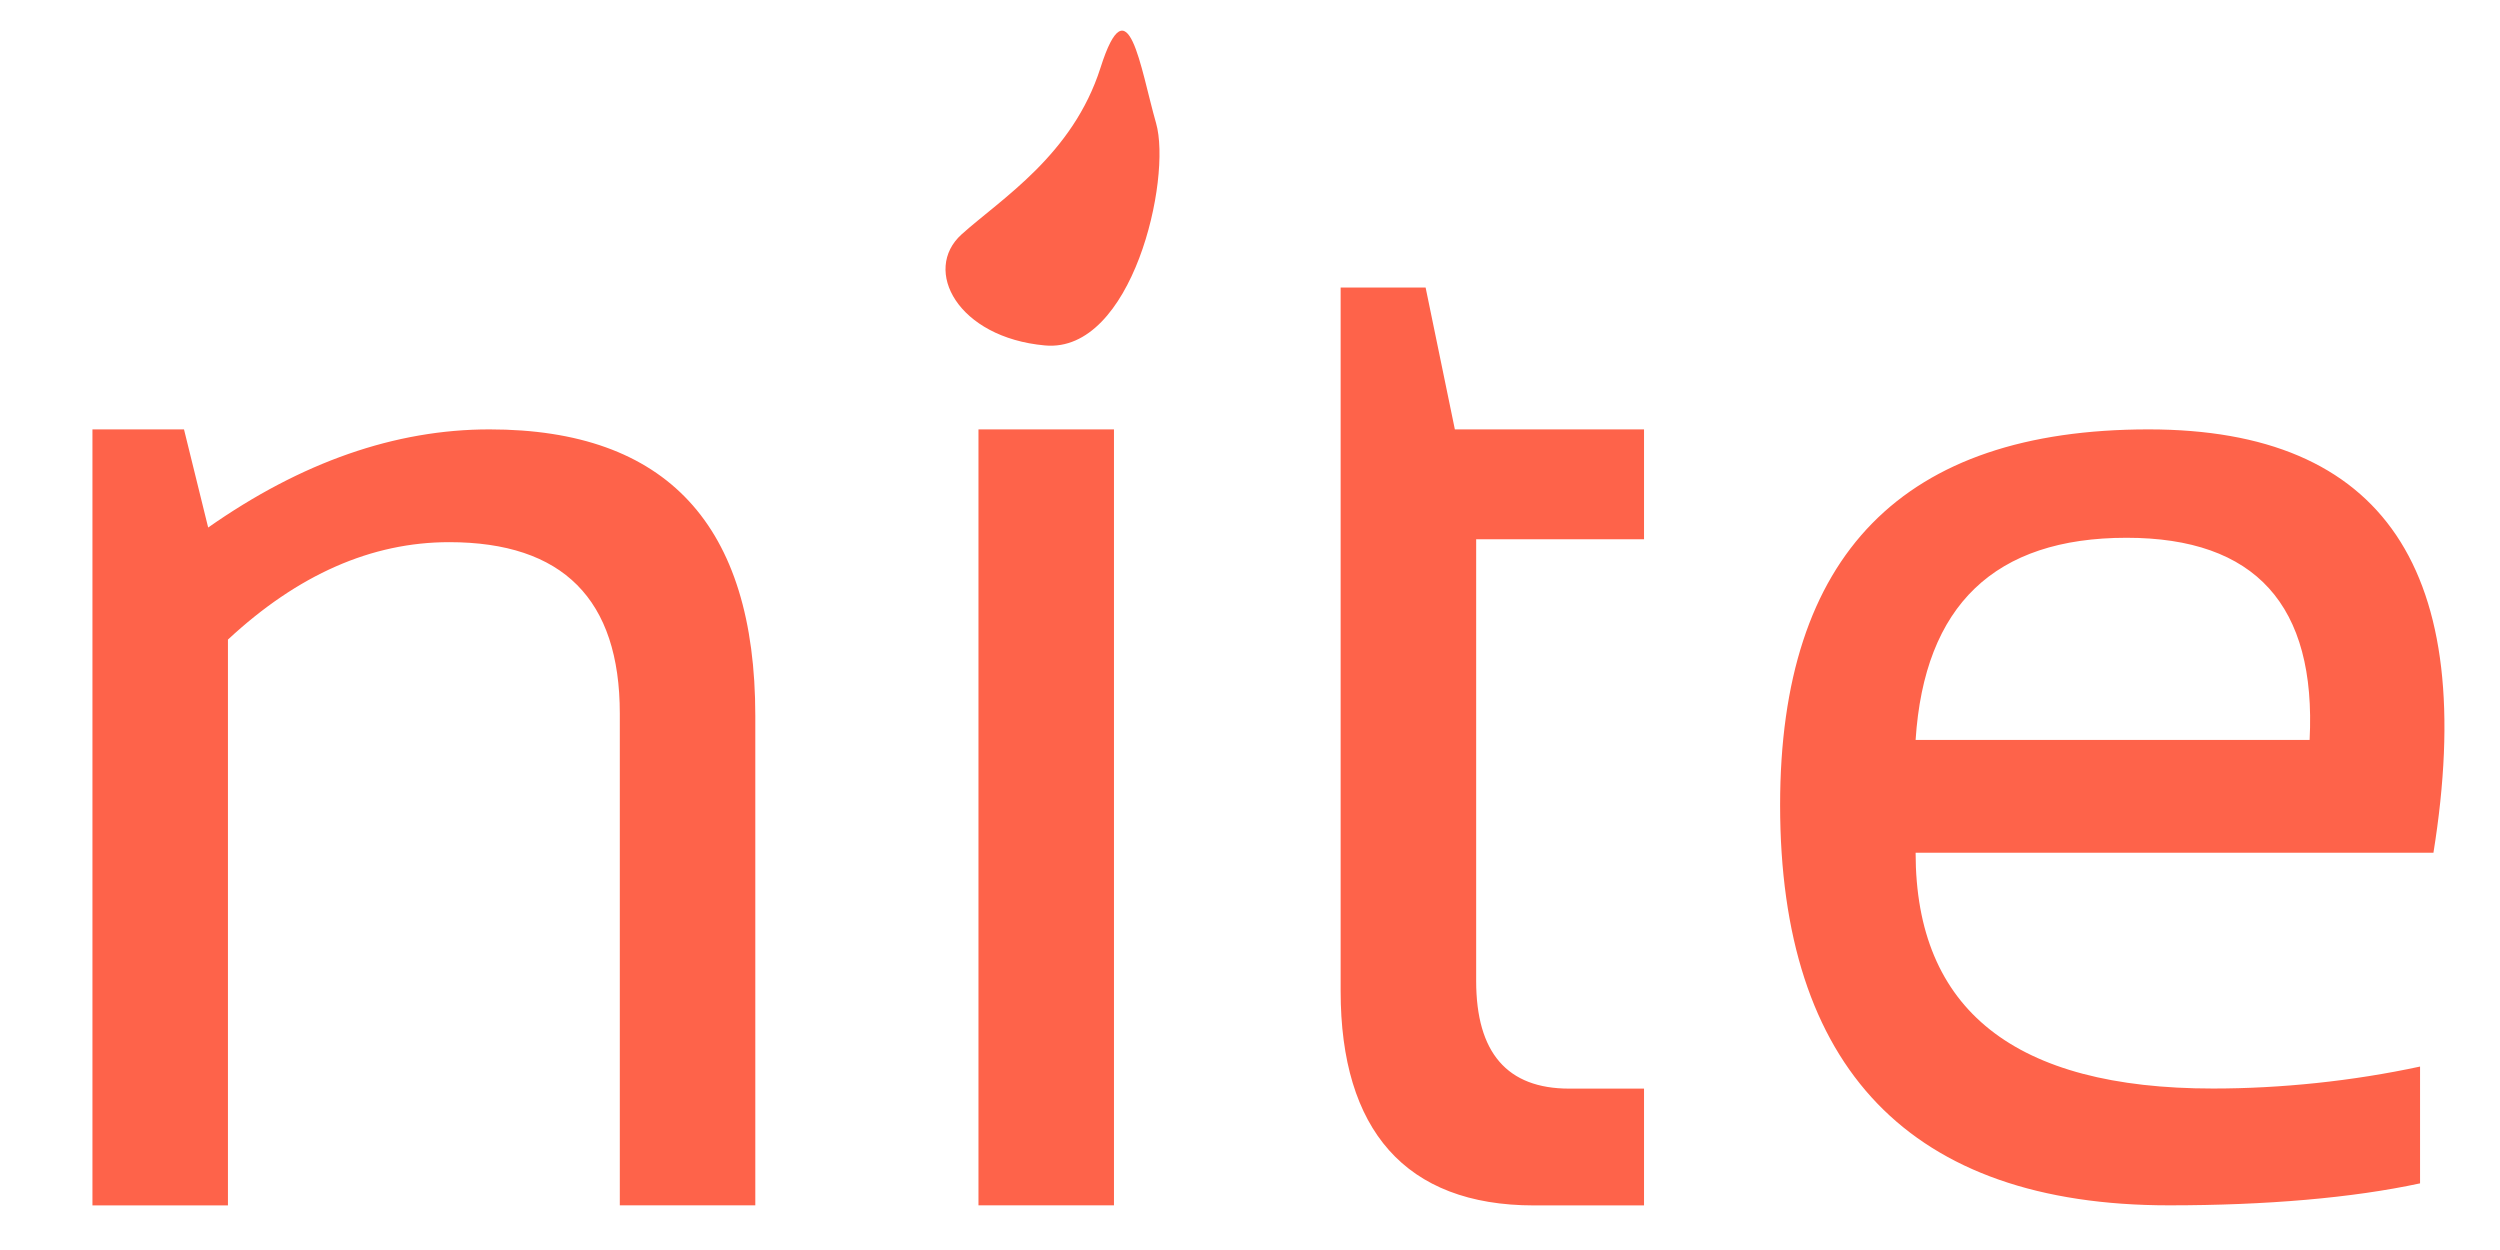 <?xml version="1.0" encoding="utf-8"?>
<!-- Generator: Adobe Illustrator 16.0.4, SVG Export Plug-In . SVG Version: 6.00 Build 0)  -->
<!DOCTYPE svg PUBLIC "-//W3C//DTD SVG 1.1//EN" "http://www.w3.org/Graphics/SVG/1.1/DTD/svg11.dtd">
<svg version="1.1" id="logo" xmlns="http://www.w3.org/2000/svg" xmlns:xlink="http://www.w3.org/1999/xlink" x="0px" y="0px"
	 width="90px" height="45px" viewBox="0 0 90 45" enable-background="new 0 0 90 45" xml:space="preserve">
<g id="typo">
	<g>
		<path fill="#FE634A" d="M17.619,15.458c-3.393,0-6.768,1.178-10.125,3.533l-0.87-3.533H3.328v27.937h4.878V23.025
			c2.514-2.337,5.168-3.507,7.963-3.507c4.096,0,6.144,2.057,6.144,6.169v17.705h4.878V25.768C27.19,18.895,24,15.458,17.619,15.458
			z M35.225,43.393h4.878V15.458h-4.878V43.393z M51.322,10.351h-3.059v25.331c0,4.977,2.319,7.713,6.961,7.713h3.961v-4.205h-2.694
			c-2.231,0-3.349-1.291-3.349-3.877V19.413h6.043v-3.955h-6.81L51.322,10.351z M77.348,15.458c-8.843,0-13.264,4.509-13.264,13.526
			c0,9.438,4.667,14.408,14.001,14.408c3.498,0,6.595-0.265,9.037-0.791v-4.205c-2.442,0.526-5.013,0.791-7.455,0.791
			c-7.138,0-10.705-2.83-10.705-8.489h18.642C89.238,20.538,85.818,15.458,77.348,15.458z M83.146,26.637H68.962
			c0.315-4.852,2.849-7.277,7.595-7.277C81.195,19.36,83.393,21.786,83.146,26.637z"/>
	</g>
</g>
<path id="icon_flame" fill="#FE634A" d="M37.619,12.436c-3.143-0.285-4.429-2.714-3-4c1.429-1.285,4-2.857,5-6s1.429,0,2,2
	C42.19,6.437,40.762,12.722,37.619,12.436z"/>
</svg>
